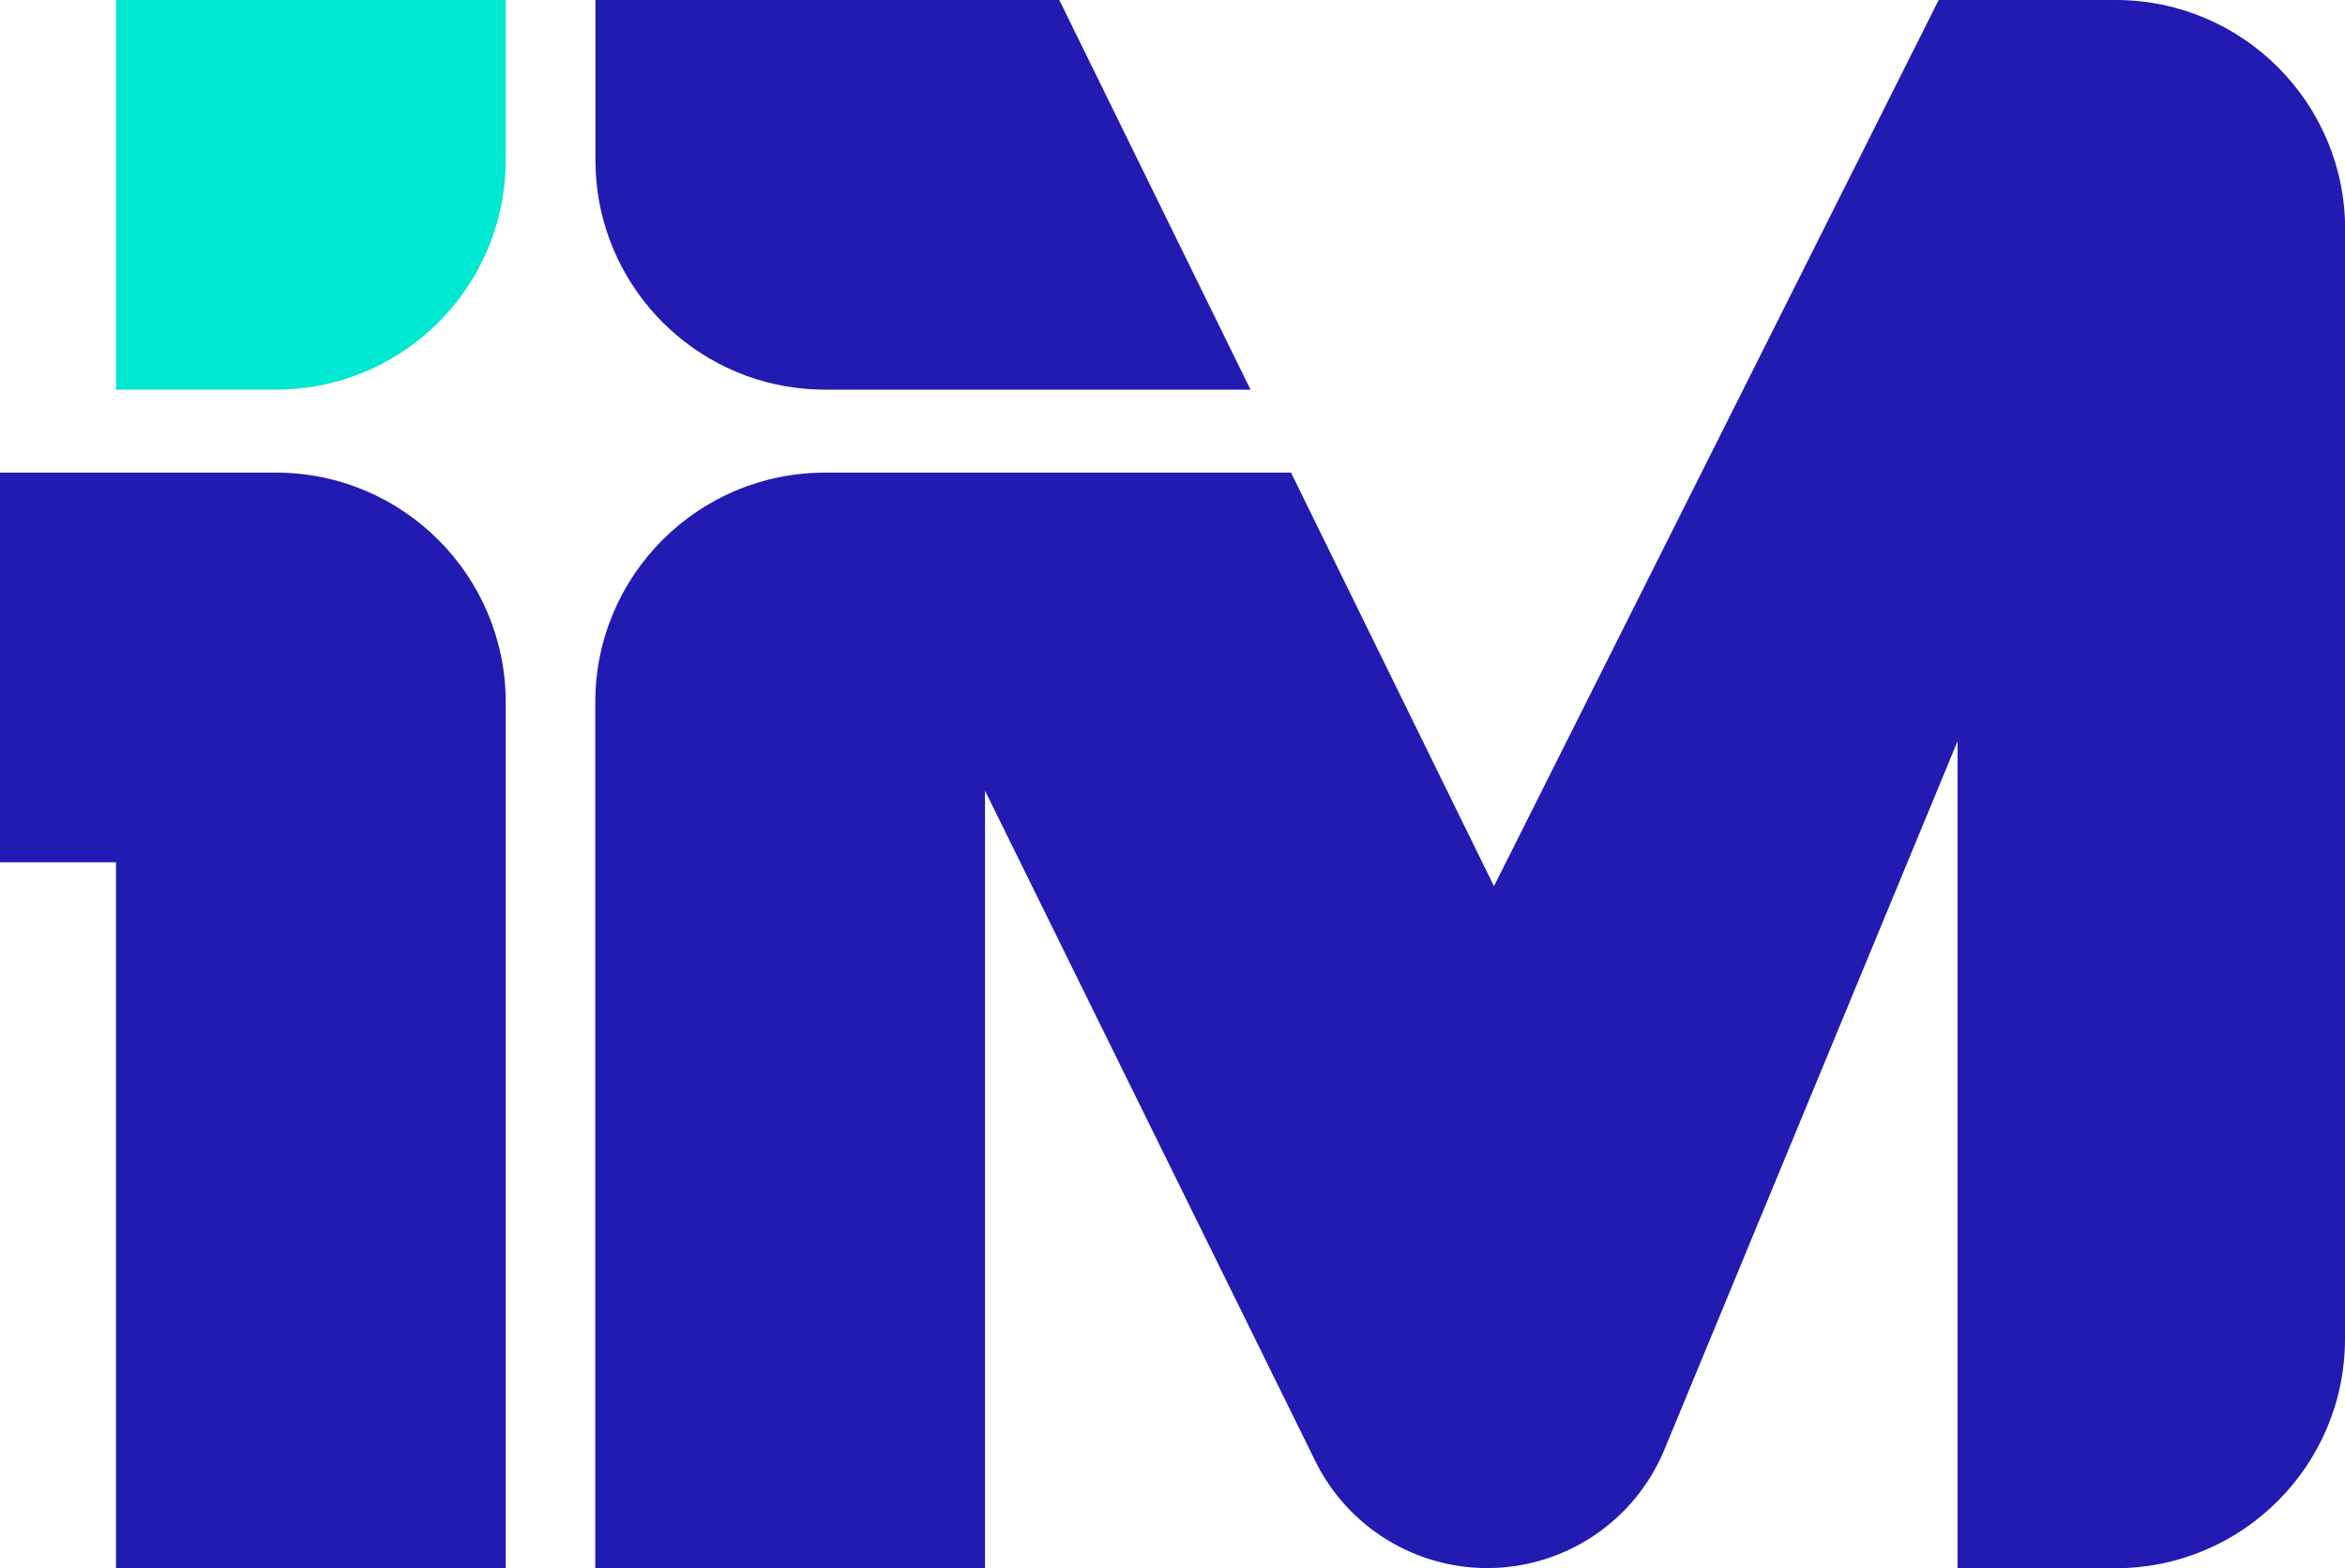 <?xml version="1.0" encoding="UTF-8"?>
<svg id="Layer_2" data-name="Layer 2" xmlns="http://www.w3.org/2000/svg" viewBox="0 0 154.03 103.03">
  <defs>
    <style>
      .cls-1 {
        fill: #00e8d2;
      }

      .cls-2 {
        fill: #221bb2;
      }
    </style>
  </defs>
  <g id="Layer_1" data-name="Layer 1">
    <g>
      <path class="cls-2" d="M7.62,31.05H0v25.6h7.62v46.38h25.6v-56.88c0-8.34-6.76-15.1-15.1-15.1H7.62Z"/>
      <path class="cls-2" d="M82.13,25.6h-27.93c-.88,0-1.75-.08-2.59-.22-7.1-1.23-12.5-7.42-12.5-14.87V0h30.47l12.56,25.6Z"/>
      <path class="cls-1" d="M7.62,25.6h10.51c.88,0,1.75-.08,2.59-.22,7.1-1.23,12.5-7.42,12.5-14.87V0H7.62v25.6Z"/>
      <path class="cls-2" d="M154.03,15.07v72.89c0,8.32-6.75,15.07-15.07,15.07h-10.38v-54.33l-19.26,46.55c-1.95,4.7-6.54,7.77-11.63,7.77h0c-4.79,0-9.17-2.72-11.29-7.02l-21.7-44.05v51.07h-25.6v-56.88c0-8.34,6.76-15.09,15.09-15.09h30.61l13.33,27.17L127.34,0h11.63c8.32,0,15.07,6.75,15.07,15.07Z"/>
    </g>
  </g>
</svg>